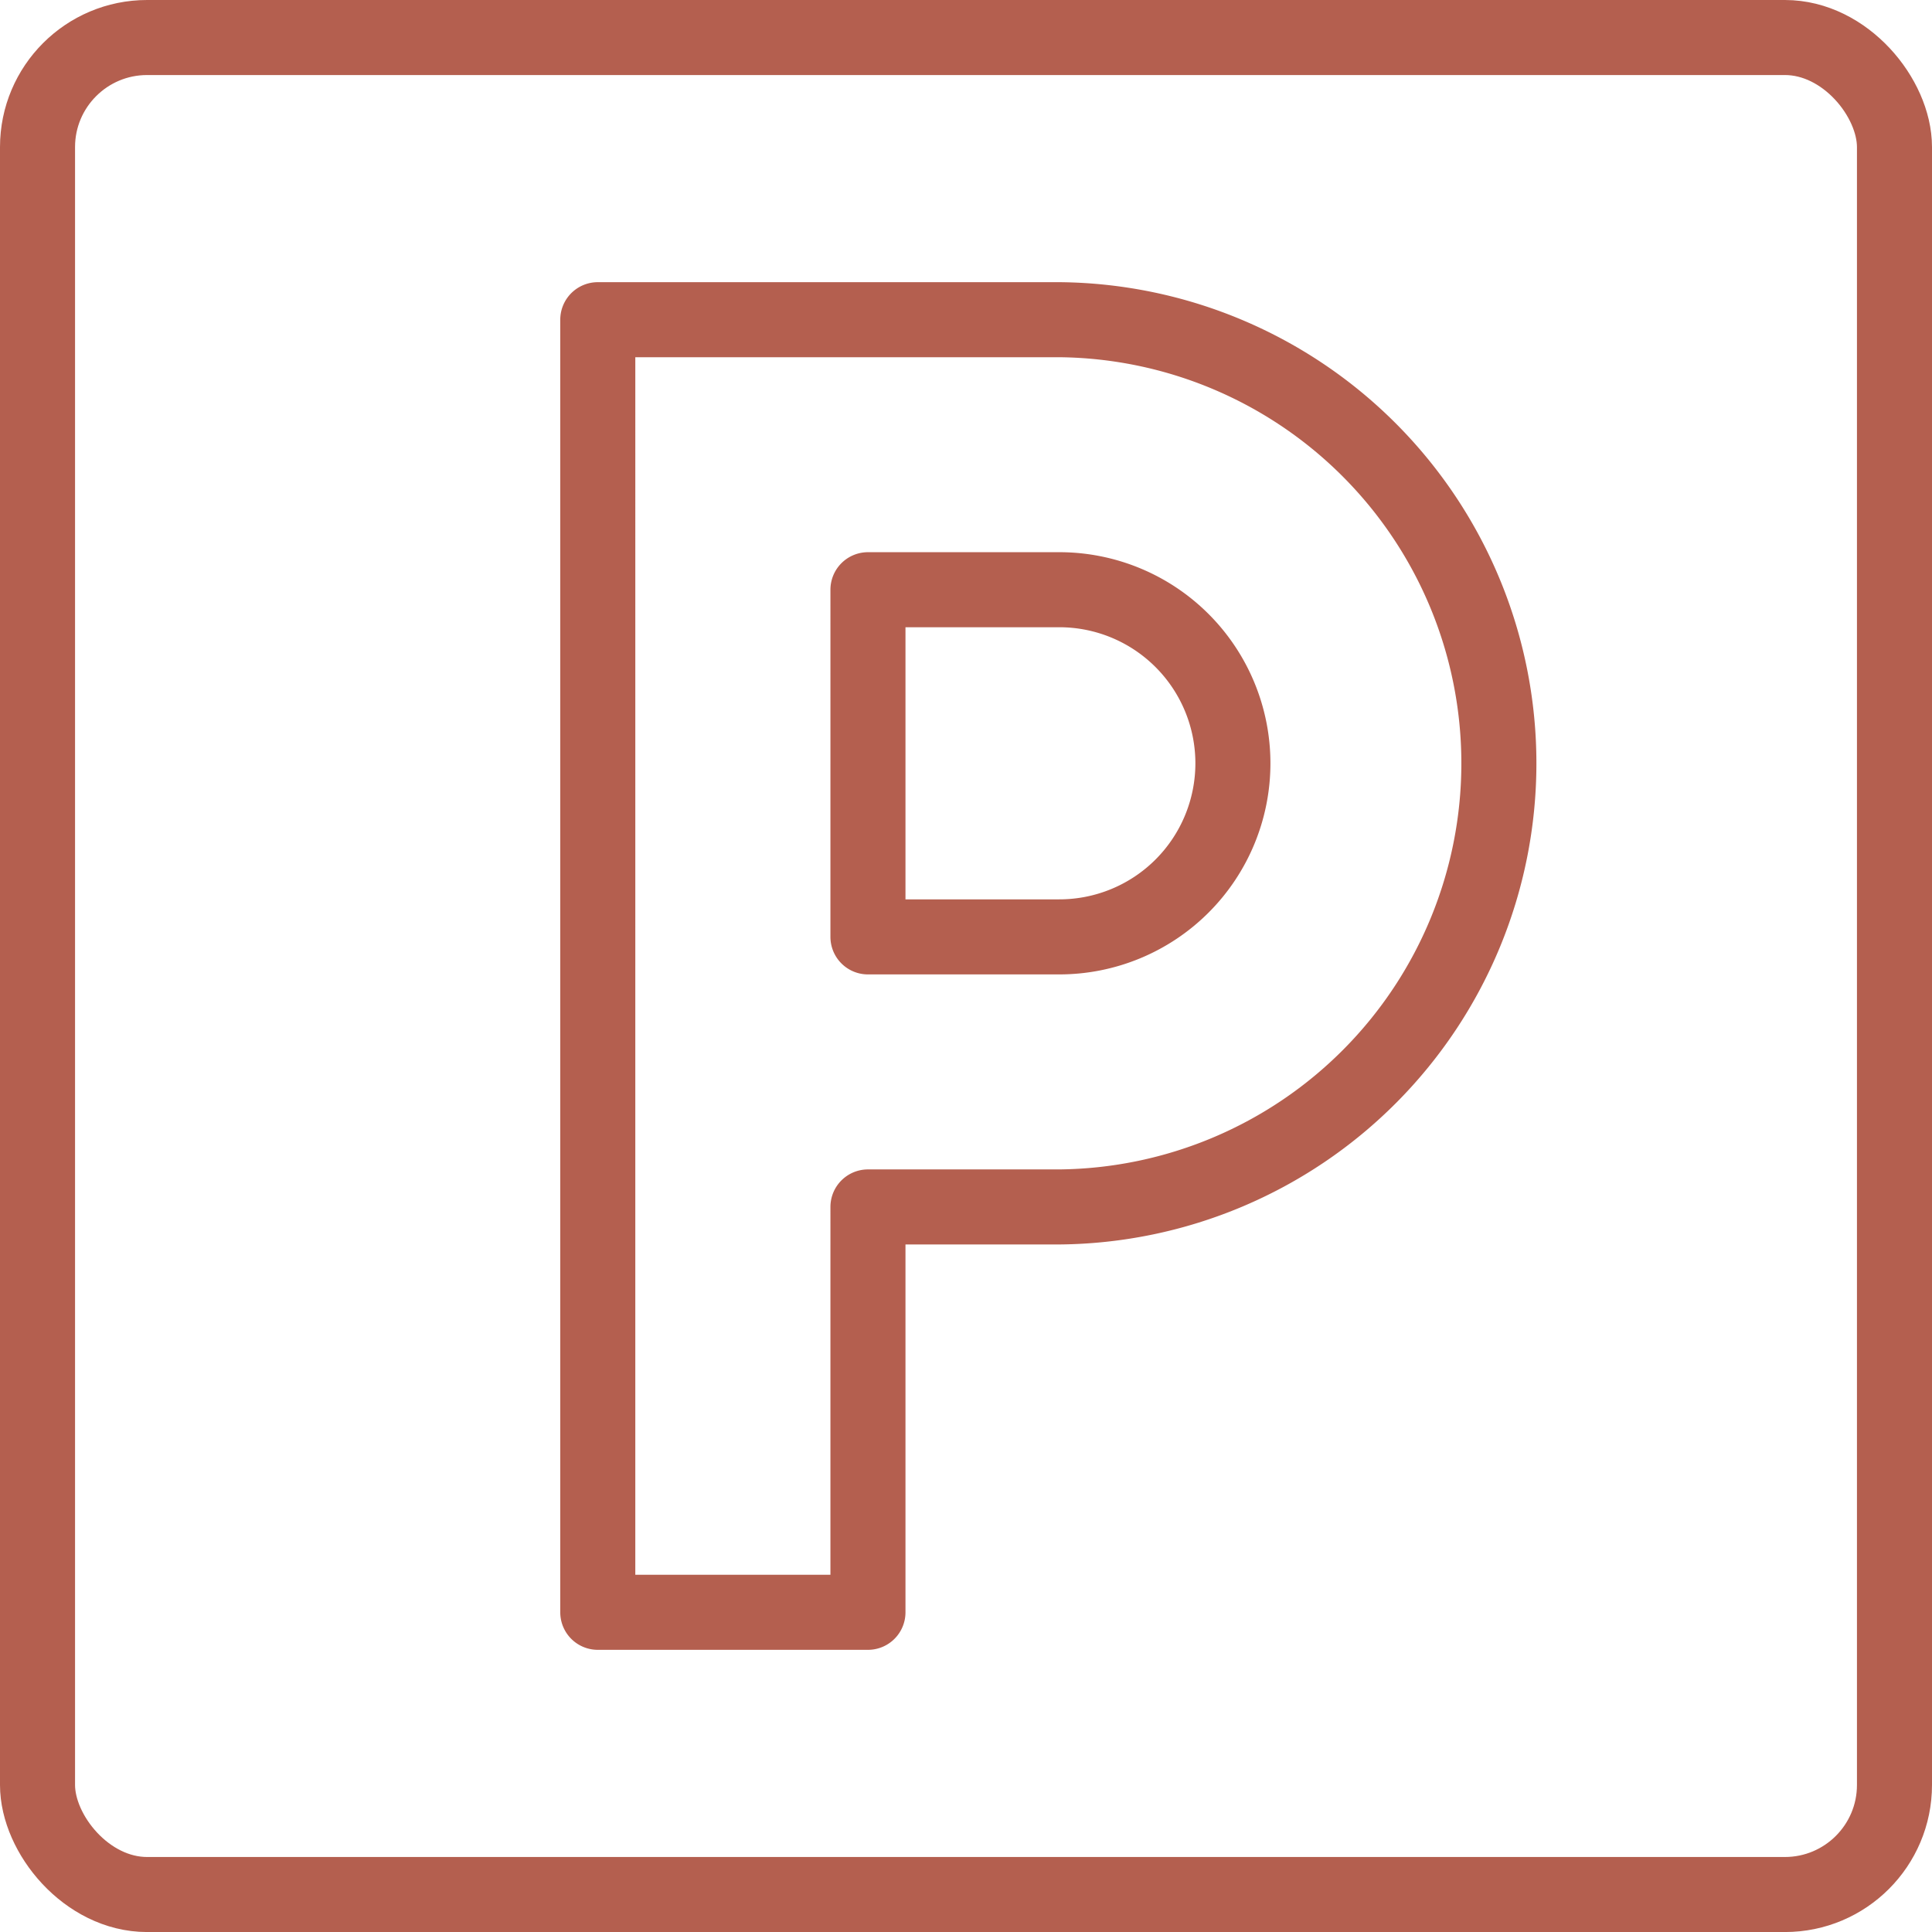 <svg xmlns="http://www.w3.org/2000/svg" width="51.488" height="51.489" viewBox="0 0 51.488 51.489">
  <g id="Group_4056" data-name="Group 4056" transform="translate(1 1)">
    <rect id="Rectangle_2245" data-name="Rectangle 2245" width="49.488" height="49.489" rx="2.92" fill="none" stroke="#b45f4f" stroke-linecap="round" stroke-linejoin="round" stroke-width="2"/>
    <g id="Group_4055" data-name="Group 4055" transform="translate(14.934 7.52)">
      <path id="Path_9376" data-name="Path 9376" d="M314.445,257.705h-7.2V223.257h12.3a11.823,11.823,0,0,1,0,23.645h-5.1Zm0-18h5.1a4.626,4.626,0,0,0,0-9.252h-5.1Z" transform="translate(-307.248 -223.257)" fill="none" stroke="#b45f4f" stroke-linecap="round" stroke-linejoin="round" stroke-width="2"/>
    </g>
  </g>
</svg>
